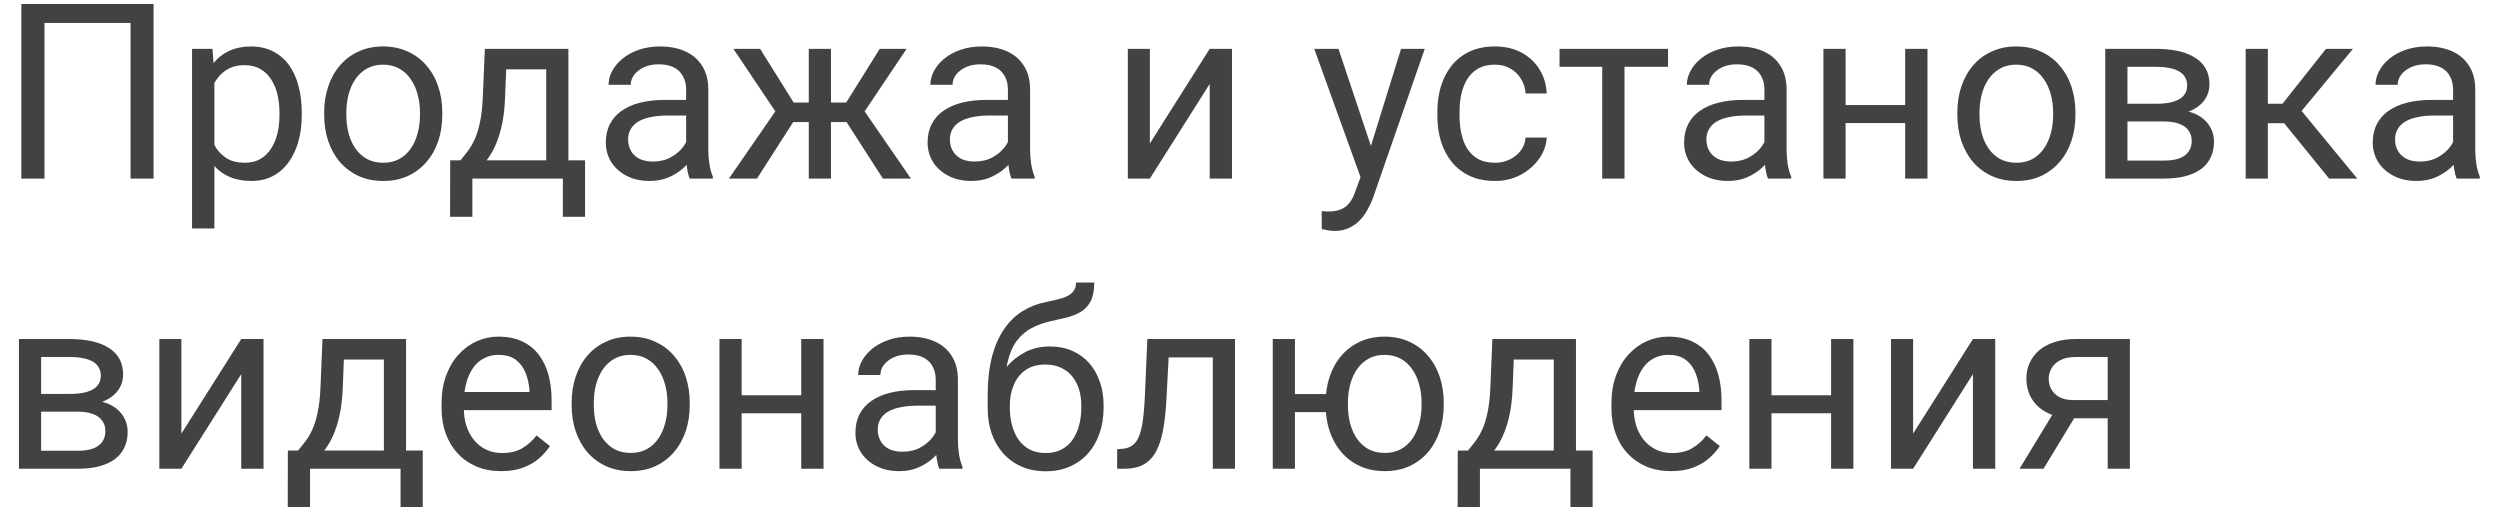 <?xml version="1.0" encoding="UTF-8"?> <svg xmlns="http://www.w3.org/2000/svg" width="112" height="23" viewBox="0 0 112 23" fill="none"><path d="M6.88 0.18V8H5.849V1.028H1.993V8H0.956V0.18H6.88ZM9.604 3.306V10.234H8.604V2.188H9.518L9.604 3.306ZM13.519 5.046V5.159C13.519 5.581 13.469 5.973 13.369 6.335C13.268 6.693 13.122 7.005 12.928 7.27C12.738 7.535 12.504 7.74 12.225 7.887C11.945 8.034 11.625 8.107 11.263 8.107C10.894 8.107 10.569 8.047 10.286 7.925C10.003 7.803 9.763 7.626 9.566 7.393C9.369 7.16 9.211 6.881 9.093 6.555C8.979 6.229 8.9 5.862 8.857 5.454V4.853C8.9 4.423 8.98 4.038 9.099 3.698C9.217 3.358 9.373 3.068 9.566 2.828C9.763 2.584 10.001 2.4 10.28 2.274C10.56 2.146 10.882 2.081 11.247 2.081C11.612 2.081 11.936 2.153 12.219 2.296C12.502 2.436 12.74 2.636 12.934 2.897C13.127 3.159 13.272 3.472 13.369 3.837C13.469 4.199 13.519 4.602 13.519 5.046ZM12.52 5.159V5.046C12.52 4.756 12.49 4.484 12.429 4.229C12.368 3.972 12.273 3.746 12.144 3.553C12.019 3.356 11.858 3.202 11.661 3.091C11.464 2.976 11.229 2.919 10.957 2.919C10.706 2.919 10.488 2.962 10.302 3.048C10.119 3.134 9.963 3.25 9.834 3.397C9.706 3.54 9.6 3.705 9.518 3.891C9.439 4.074 9.38 4.264 9.34 4.46V5.852C9.412 6.102 9.512 6.339 9.641 6.561C9.77 6.779 9.942 6.956 10.157 7.092C10.372 7.225 10.642 7.291 10.968 7.291C11.236 7.291 11.467 7.236 11.661 7.125C11.858 7.01 12.019 6.854 12.144 6.657C12.273 6.46 12.368 6.235 12.429 5.98C12.49 5.723 12.52 5.449 12.52 5.159ZM14.523 5.159V5.035C14.523 4.616 14.584 4.228 14.706 3.87C14.828 3.508 15.003 3.195 15.232 2.93C15.462 2.661 15.739 2.453 16.065 2.307C16.391 2.156 16.756 2.081 17.161 2.081C17.569 2.081 17.936 2.156 18.262 2.307C18.591 2.453 18.87 2.661 19.1 2.93C19.332 3.195 19.51 3.508 19.631 3.87C19.753 4.228 19.814 4.616 19.814 5.035V5.159C19.814 5.578 19.753 5.966 19.631 6.324C19.51 6.682 19.332 6.996 19.1 7.264C18.87 7.529 18.593 7.737 18.267 7.887C17.945 8.034 17.58 8.107 17.171 8.107C16.763 8.107 16.396 8.034 16.07 7.887C15.745 7.737 15.465 7.529 15.232 7.264C15.003 6.996 14.828 6.682 14.706 6.324C14.584 5.966 14.523 5.578 14.523 5.159ZM15.517 5.035V5.159C15.517 5.449 15.551 5.723 15.619 5.98C15.687 6.235 15.789 6.46 15.925 6.657C16.065 6.854 16.239 7.01 16.446 7.125C16.654 7.236 16.896 7.291 17.171 7.291C17.444 7.291 17.682 7.236 17.886 7.125C18.093 7.01 18.265 6.854 18.401 6.657C18.537 6.46 18.64 6.235 18.707 5.98C18.779 5.723 18.815 5.449 18.815 5.159V5.035C18.815 4.749 18.779 4.478 18.707 4.224C18.64 3.966 18.536 3.739 18.396 3.542C18.26 3.341 18.088 3.184 17.88 3.069C17.676 2.955 17.436 2.897 17.161 2.897C16.889 2.897 16.649 2.955 16.441 3.069C16.237 3.184 16.065 3.341 15.925 3.542C15.789 3.739 15.687 3.966 15.619 4.224C15.551 4.478 15.517 4.749 15.517 5.035ZM21.721 2.188H22.714L22.628 4.364C22.607 4.915 22.544 5.391 22.44 5.792C22.337 6.194 22.204 6.535 22.043 6.818C21.882 7.098 21.701 7.332 21.5 7.522C21.303 7.712 21.099 7.871 20.888 8H20.394L20.421 7.189L20.625 7.184C20.743 7.044 20.858 6.901 20.969 6.754C21.08 6.604 21.182 6.426 21.275 6.222C21.368 6.014 21.445 5.762 21.506 5.465C21.57 5.164 21.611 4.797 21.629 4.364L21.721 2.188ZM21.968 2.188H25.464V8H24.471V3.107H21.968V2.188ZM20.169 7.184H26.211V9.713H25.217V8H21.162V9.713H20.163L20.169 7.184ZM30.739 7.006V4.015C30.739 3.785 30.692 3.587 30.599 3.418C30.51 3.247 30.373 3.114 30.191 3.021C30.008 2.928 29.783 2.881 29.514 2.881C29.264 2.881 29.043 2.924 28.854 3.01C28.667 3.096 28.52 3.209 28.413 3.349C28.309 3.488 28.257 3.639 28.257 3.8H27.264C27.264 3.592 27.317 3.386 27.425 3.182C27.532 2.978 27.686 2.794 27.887 2.629C28.091 2.461 28.334 2.328 28.617 2.231C28.904 2.131 29.222 2.081 29.573 2.081C29.996 2.081 30.368 2.153 30.69 2.296C31.016 2.439 31.27 2.656 31.453 2.946C31.639 3.232 31.732 3.592 31.732 4.025V6.732C31.732 6.926 31.748 7.132 31.781 7.35C31.817 7.569 31.869 7.757 31.936 7.914V8H30.9C30.85 7.885 30.81 7.733 30.782 7.543C30.753 7.35 30.739 7.171 30.739 7.006ZM30.911 4.477L30.921 5.175H29.917C29.634 5.175 29.382 5.198 29.16 5.245C28.938 5.288 28.752 5.354 28.601 5.443C28.451 5.533 28.336 5.646 28.257 5.782C28.178 5.914 28.139 6.07 28.139 6.249C28.139 6.432 28.18 6.598 28.263 6.749C28.345 6.899 28.469 7.019 28.633 7.108C28.802 7.194 29.008 7.237 29.251 7.237C29.555 7.237 29.824 7.173 30.057 7.044C30.289 6.915 30.474 6.757 30.61 6.571C30.75 6.385 30.825 6.204 30.835 6.029L31.26 6.507C31.235 6.657 31.167 6.824 31.056 7.006C30.945 7.189 30.796 7.364 30.61 7.533C30.427 7.697 30.209 7.835 29.955 7.946C29.704 8.054 29.421 8.107 29.106 8.107C28.712 8.107 28.366 8.03 28.069 7.876C27.776 7.722 27.547 7.517 27.382 7.259C27.221 6.997 27.14 6.706 27.14 6.383C27.14 6.072 27.201 5.798 27.323 5.562C27.445 5.322 27.62 5.123 27.849 4.965C28.078 4.804 28.354 4.682 28.676 4.6C28.998 4.518 29.358 4.477 29.756 4.477H30.911ZM35.057 5.47L32.855 2.188H34.053L35.557 4.595H36.717L36.572 5.47H35.057ZM35.6 5.368L33.913 8H32.656L34.971 4.648L35.6 5.368ZM37.227 2.188V8H36.233V2.188H37.227ZM40.616 2.188L38.414 5.47H36.899L36.744 4.595H37.909L39.413 2.188H40.616ZM39.553 8L37.861 5.368L38.5 4.648L40.81 8H39.553ZM45.155 7.006V4.015C45.155 3.785 45.108 3.587 45.015 3.418C44.926 3.247 44.79 3.114 44.607 3.021C44.424 2.928 44.199 2.881 43.93 2.881C43.679 2.881 43.459 2.924 43.27 3.01C43.083 3.096 42.937 3.209 42.829 3.349C42.725 3.488 42.673 3.639 42.673 3.8H41.68C41.68 3.592 41.733 3.386 41.841 3.182C41.948 2.978 42.102 2.794 42.303 2.629C42.507 2.461 42.75 2.328 43.033 2.231C43.32 2.131 43.638 2.081 43.989 2.081C44.412 2.081 44.784 2.153 45.106 2.296C45.432 2.439 45.687 2.656 45.869 2.946C46.055 3.232 46.148 3.592 46.148 4.025V6.732C46.148 6.926 46.165 7.132 46.197 7.35C46.233 7.569 46.285 7.757 46.352 7.914V8H45.316C45.266 7.885 45.226 7.733 45.198 7.543C45.169 7.35 45.155 7.171 45.155 7.006ZM45.327 4.477L45.337 5.175H44.333C44.05 5.175 43.798 5.198 43.576 5.245C43.354 5.288 43.167 5.354 43.017 5.443C42.867 5.533 42.752 5.646 42.673 5.782C42.595 5.914 42.555 6.07 42.555 6.249C42.555 6.432 42.596 6.598 42.679 6.749C42.761 6.899 42.885 7.019 43.049 7.108C43.218 7.194 43.423 7.237 43.667 7.237C43.971 7.237 44.24 7.173 44.473 7.044C44.705 6.915 44.89 6.757 45.026 6.571C45.166 6.385 45.241 6.204 45.252 6.029L45.676 6.507C45.651 6.657 45.583 6.824 45.472 7.006C45.361 7.189 45.212 7.364 45.026 7.533C44.843 7.697 44.625 7.835 44.371 7.946C44.12 8.054 43.837 8.107 43.522 8.107C43.128 8.107 42.783 8.03 42.485 7.876C42.192 7.722 41.963 7.517 41.798 7.259C41.637 6.997 41.556 6.706 41.556 6.383C41.556 6.072 41.617 5.798 41.739 5.562C41.861 5.322 42.036 5.123 42.265 4.965C42.494 4.804 42.77 4.682 43.092 4.6C43.415 4.518 43.774 4.477 44.172 4.477H45.327ZM51.514 6.426L54.194 2.188H55.193V8H54.194V3.762L51.514 8H50.526V2.188H51.514V6.426ZM61.15 7.398L62.767 2.188H63.83L61.499 8.897C61.445 9.04 61.374 9.194 61.284 9.359C61.198 9.527 61.087 9.687 60.951 9.837C60.815 9.987 60.65 10.109 60.457 10.202C60.267 10.299 60.04 10.347 59.775 10.347C59.696 10.347 59.596 10.336 59.474 10.315C59.352 10.293 59.266 10.276 59.216 10.261L59.211 9.456C59.24 9.459 59.284 9.463 59.345 9.466C59.41 9.473 59.454 9.477 59.48 9.477C59.705 9.477 59.897 9.447 60.054 9.386C60.212 9.328 60.344 9.23 60.452 9.09C60.563 8.954 60.658 8.766 60.736 8.526L61.15 7.398ZM59.963 2.188L61.472 6.7L61.73 7.748L61.016 8.113L58.878 2.188H59.963ZM66.978 7.291C67.214 7.291 67.432 7.243 67.633 7.146C67.833 7.049 67.998 6.917 68.127 6.749C68.256 6.577 68.329 6.382 68.347 6.163H69.293C69.275 6.507 69.158 6.827 68.943 7.125C68.732 7.418 68.455 7.656 68.111 7.839C67.767 8.018 67.389 8.107 66.978 8.107C66.541 8.107 66.159 8.03 65.834 7.876C65.511 7.722 65.243 7.511 65.028 7.243C64.817 6.974 64.657 6.666 64.55 6.319C64.446 5.968 64.394 5.597 64.394 5.207V4.981C64.394 4.591 64.446 4.222 64.55 3.875C64.657 3.524 64.817 3.214 65.028 2.946C65.243 2.677 65.511 2.466 65.834 2.312C66.159 2.158 66.541 2.081 66.978 2.081C67.432 2.081 67.83 2.174 68.17 2.36C68.51 2.543 68.777 2.794 68.97 3.112C69.167 3.427 69.275 3.785 69.293 4.187H68.347C68.329 3.947 68.261 3.73 68.143 3.537C68.028 3.343 67.871 3.189 67.67 3.075C67.474 2.957 67.243 2.897 66.978 2.897C66.673 2.897 66.417 2.958 66.21 3.08C66.005 3.198 65.842 3.359 65.721 3.563C65.603 3.764 65.517 3.988 65.463 4.235C65.413 4.478 65.388 4.727 65.388 4.981V5.207C65.388 5.461 65.413 5.712 65.463 5.959C65.513 6.206 65.597 6.43 65.715 6.63C65.837 6.831 66 6.992 66.204 7.114C66.412 7.232 66.67 7.291 66.978 7.291ZM72.778 2.188V8H71.779V2.188H72.778ZM74.728 2.188V2.994H69.867V2.188H74.728ZM79.046 7.006V4.015C79.046 3.785 79 3.587 78.907 3.418C78.817 3.247 78.681 3.114 78.499 3.021C78.316 2.928 78.09 2.881 77.822 2.881C77.571 2.881 77.351 2.924 77.161 3.01C76.975 3.096 76.828 3.209 76.721 3.349C76.617 3.488 76.565 3.639 76.565 3.8H75.571C75.571 3.592 75.625 3.386 75.732 3.182C75.84 2.978 75.994 2.794 76.194 2.629C76.398 2.461 76.642 2.328 76.925 2.231C77.211 2.131 77.53 2.081 77.881 2.081C78.303 2.081 78.676 2.153 78.998 2.296C79.324 2.439 79.578 2.656 79.761 2.946C79.947 3.232 80.04 3.592 80.04 4.025V6.732C80.04 6.926 80.056 7.132 80.088 7.35C80.124 7.569 80.176 7.757 80.244 7.914V8H79.207C79.157 7.885 79.118 7.733 79.089 7.543C79.061 7.35 79.046 7.171 79.046 7.006ZM79.218 4.477L79.229 5.175H78.225C77.942 5.175 77.689 5.198 77.467 5.245C77.245 5.288 77.059 5.354 76.909 5.443C76.758 5.533 76.644 5.646 76.565 5.782C76.486 5.914 76.447 6.07 76.447 6.249C76.447 6.432 76.488 6.598 76.57 6.749C76.653 6.899 76.776 7.019 76.941 7.108C77.109 7.194 77.315 7.237 77.559 7.237C77.863 7.237 78.132 7.173 78.364 7.044C78.597 6.915 78.781 6.757 78.918 6.571C79.057 6.385 79.132 6.204 79.143 6.029L79.567 6.507C79.542 6.657 79.474 6.824 79.363 7.006C79.252 7.189 79.104 7.364 78.918 7.533C78.735 7.697 78.516 7.835 78.262 7.946C78.012 8.054 77.729 8.107 77.414 8.107C77.02 8.107 76.674 8.03 76.377 7.876C76.083 7.722 75.854 7.517 75.689 7.259C75.528 6.997 75.448 6.706 75.448 6.383C75.448 6.072 75.509 5.798 75.63 5.562C75.752 5.322 75.928 5.123 76.157 4.965C76.386 4.804 76.662 4.682 76.984 4.6C77.306 4.518 77.666 4.477 78.064 4.477H79.218ZM85.545 4.708V5.513H82.473V4.708H85.545ZM82.683 2.188V8H81.689V2.188H82.683ZM86.351 2.188V8H85.352V2.188H86.351ZM87.689 5.159V5.035C87.689 4.616 87.749 4.228 87.871 3.87C87.993 3.508 88.168 3.195 88.397 2.93C88.627 2.661 88.904 2.453 89.23 2.307C89.556 2.156 89.921 2.081 90.326 2.081C90.734 2.081 91.101 2.156 91.427 2.307C91.756 2.453 92.035 2.661 92.265 2.93C92.497 3.195 92.675 3.508 92.796 3.87C92.918 4.228 92.979 4.616 92.979 5.035V5.159C92.979 5.578 92.918 5.966 92.796 6.324C92.675 6.682 92.497 6.996 92.265 7.264C92.035 7.529 91.758 7.737 91.432 7.887C91.11 8.034 90.745 8.107 90.336 8.107C89.928 8.107 89.561 8.034 89.235 7.887C88.909 7.737 88.63 7.529 88.397 7.264C88.168 6.996 87.993 6.682 87.871 6.324C87.749 5.966 87.689 5.578 87.689 5.159ZM88.682 5.035V5.159C88.682 5.449 88.716 5.723 88.784 5.98C88.852 6.235 88.954 6.46 89.09 6.657C89.23 6.854 89.404 7.01 89.611 7.125C89.819 7.236 90.061 7.291 90.336 7.291C90.609 7.291 90.847 7.236 91.051 7.125C91.258 7.01 91.43 6.854 91.566 6.657C91.703 6.46 91.805 6.235 91.873 5.98C91.944 5.723 91.98 5.449 91.98 5.159V5.035C91.98 4.749 91.944 4.478 91.873 4.224C91.805 3.966 91.701 3.739 91.561 3.542C91.425 3.341 91.253 3.184 91.045 3.069C90.841 2.955 90.601 2.897 90.326 2.897C90.053 2.897 89.814 2.955 89.606 3.069C89.402 3.184 89.23 3.341 89.09 3.542C88.954 3.739 88.852 3.966 88.784 4.224C88.716 4.478 88.682 4.749 88.682 5.035ZM96.954 5.443H95.047L95.036 4.648H96.594C96.902 4.648 97.158 4.618 97.362 4.557C97.57 4.496 97.725 4.405 97.829 4.283C97.933 4.161 97.985 4.011 97.985 3.832C97.985 3.692 97.954 3.571 97.894 3.467C97.836 3.359 97.749 3.272 97.63 3.204C97.512 3.132 97.365 3.08 97.19 3.048C97.018 3.012 96.816 2.994 96.583 2.994H95.31V8H94.316V2.188H96.583C96.952 2.188 97.283 2.221 97.577 2.285C97.874 2.35 98.126 2.448 98.334 2.581C98.545 2.709 98.706 2.874 98.817 3.075C98.928 3.275 98.984 3.512 98.984 3.784C98.984 3.959 98.948 4.126 98.876 4.283C98.805 4.441 98.699 4.58 98.56 4.702C98.42 4.824 98.248 4.924 98.044 5.003C97.84 5.078 97.605 5.126 97.34 5.148L96.954 5.443ZM96.954 8H94.687L95.181 7.194H96.954C97.229 7.194 97.459 7.16 97.641 7.092C97.824 7.021 97.96 6.92 98.049 6.792C98.142 6.659 98.189 6.501 98.189 6.319C98.189 6.136 98.142 5.98 98.049 5.852C97.96 5.719 97.824 5.619 97.641 5.551C97.459 5.479 97.229 5.443 96.954 5.443H95.444L95.455 4.648H97.34L97.7 4.949C98.019 4.974 98.289 5.053 98.511 5.186C98.733 5.318 98.901 5.486 99.016 5.69C99.131 5.891 99.188 6.109 99.188 6.346C99.188 6.618 99.136 6.858 99.032 7.065C98.932 7.273 98.785 7.447 98.592 7.586C98.398 7.722 98.164 7.826 97.888 7.898C97.612 7.966 97.301 8 96.954 8ZM101.6 2.188V8H100.606V2.188H101.6ZM105.413 2.188L102.658 5.519H101.267L101.116 4.648H102.255L104.205 2.188H105.413ZM104.344 8L102.207 5.368L102.846 4.648L105.606 8H104.344ZM109.898 7.006V4.015C109.898 3.785 109.851 3.587 109.758 3.418C109.669 3.247 109.533 3.114 109.35 3.021C109.167 2.928 108.942 2.881 108.673 2.881C108.423 2.881 108.202 2.924 108.013 3.01C107.826 3.096 107.68 3.209 107.572 3.349C107.468 3.488 107.417 3.639 107.417 3.8H106.423C106.423 3.592 106.477 3.386 106.584 3.182C106.691 2.978 106.845 2.794 107.046 2.629C107.25 2.461 107.493 2.328 107.776 2.231C108.063 2.131 108.382 2.081 108.732 2.081C109.155 2.081 109.527 2.153 109.85 2.296C110.175 2.439 110.43 2.656 110.612 2.946C110.799 3.232 110.892 3.592 110.892 4.025V6.732C110.892 6.926 110.908 7.132 110.94 7.35C110.976 7.569 111.028 7.757 111.096 7.914V8H110.059C110.009 7.885 109.97 7.733 109.941 7.543C109.912 7.35 109.898 7.171 109.898 7.006ZM110.07 4.477L110.081 5.175H109.076C108.793 5.175 108.541 5.198 108.319 5.245C108.097 5.288 107.911 5.354 107.76 5.443C107.61 5.533 107.495 5.646 107.417 5.782C107.338 5.914 107.298 6.07 107.298 6.249C107.298 6.432 107.34 6.598 107.422 6.749C107.504 6.899 107.628 7.019 107.792 7.108C107.961 7.194 108.167 7.237 108.41 7.237C108.715 7.237 108.983 7.173 109.216 7.044C109.449 6.915 109.633 6.757 109.769 6.571C109.909 6.385 109.984 6.204 109.995 6.029L110.419 6.507C110.394 6.657 110.326 6.824 110.215 7.006C110.104 7.189 109.955 7.364 109.769 7.533C109.586 7.697 109.368 7.835 109.114 7.946C108.863 8.054 108.58 8.107 108.265 8.107C107.871 8.107 107.526 8.03 107.229 7.876C106.935 7.722 106.706 7.517 106.541 7.259C106.38 6.997 106.299 6.706 106.299 6.383C106.299 6.072 106.36 5.798 106.482 5.562C106.604 5.322 106.779 5.123 107.008 4.965C107.237 4.804 107.513 4.682 107.835 4.6C108.158 4.518 108.518 4.477 108.915 4.477H110.07ZM3.486 18.443H1.579L1.568 17.648H3.126C3.434 17.648 3.69 17.618 3.894 17.557C4.102 17.496 4.257 17.405 4.361 17.283C4.465 17.162 4.517 17.011 4.517 16.832C4.517 16.692 4.487 16.571 4.426 16.467C4.368 16.359 4.281 16.272 4.163 16.204C4.044 16.132 3.898 16.08 3.722 16.048C3.55 16.012 3.348 15.994 3.115 15.994H1.842V21H0.849V15.188H3.115C3.484 15.188 3.815 15.221 4.109 15.285C4.406 15.35 4.659 15.448 4.866 15.581C5.077 15.71 5.239 15.874 5.35 16.075C5.461 16.275 5.516 16.512 5.516 16.784C5.516 16.959 5.48 17.126 5.409 17.283C5.337 17.441 5.231 17.58 5.092 17.702C4.952 17.824 4.78 17.924 4.576 18.003C4.372 18.078 4.138 18.127 3.873 18.148L3.486 18.443ZM3.486 21H1.219L1.713 20.194H3.486C3.762 20.194 3.991 20.16 4.173 20.092C4.356 20.021 4.492 19.92 4.582 19.791C4.675 19.659 4.721 19.502 4.721 19.319C4.721 19.136 4.675 18.98 4.582 18.852C4.492 18.719 4.356 18.619 4.173 18.551C3.991 18.479 3.762 18.443 3.486 18.443H1.977L1.987 17.648H3.873L4.232 17.949C4.551 17.974 4.821 18.053 5.043 18.186C5.265 18.318 5.434 18.486 5.548 18.69C5.663 18.891 5.72 19.109 5.72 19.346C5.72 19.618 5.668 19.858 5.564 20.065C5.464 20.273 5.317 20.447 5.124 20.586C4.931 20.723 4.696 20.826 4.42 20.898C4.145 20.966 3.833 21 3.486 21ZM8.126 19.426L10.807 15.188H11.806V21H10.807V16.762L8.126 21H7.138V15.188H8.126V19.426ZM14.448 15.188H15.442L15.356 17.364C15.335 17.915 15.272 18.391 15.168 18.793C15.064 19.194 14.932 19.535 14.771 19.818C14.609 20.098 14.428 20.332 14.228 20.522C14.031 20.712 13.827 20.871 13.616 21H13.122L13.148 20.189L13.352 20.184C13.471 20.044 13.585 19.901 13.696 19.754C13.807 19.604 13.909 19.426 14.002 19.222C14.095 19.015 14.172 18.762 14.233 18.465C14.298 18.164 14.339 17.797 14.357 17.364L14.448 15.188ZM14.695 15.188H18.192V21H17.198V16.107H14.695V15.188ZM12.896 20.184H18.939V22.713H17.945V21H13.89V22.713H12.891L12.896 20.184ZM22.451 21.107C22.047 21.107 21.68 21.039 21.35 20.903C21.024 20.764 20.743 20.569 20.507 20.318C20.274 20.067 20.095 19.77 19.97 19.426C19.844 19.082 19.782 18.706 19.782 18.298V18.073C19.782 17.6 19.852 17.179 19.991 16.811C20.131 16.438 20.321 16.123 20.561 15.865C20.8 15.607 21.073 15.412 21.377 15.28C21.681 15.147 21.996 15.081 22.322 15.081C22.738 15.081 23.096 15.153 23.396 15.296C23.701 15.439 23.95 15.64 24.143 15.898C24.336 16.152 24.48 16.453 24.573 16.8C24.666 17.144 24.712 17.52 24.712 17.928V18.373H20.373V17.562H23.719V17.487C23.704 17.23 23.651 16.979 23.558 16.735C23.468 16.492 23.325 16.291 23.128 16.134C22.931 15.976 22.662 15.898 22.322 15.898C22.097 15.898 21.889 15.946 21.699 16.043C21.509 16.136 21.346 16.275 21.21 16.461C21.074 16.648 20.969 16.875 20.894 17.144C20.818 17.412 20.781 17.722 20.781 18.073V18.298C20.781 18.574 20.818 18.834 20.894 19.077C20.972 19.317 21.085 19.528 21.232 19.711C21.382 19.894 21.563 20.037 21.774 20.141C21.989 20.244 22.233 20.296 22.505 20.296C22.856 20.296 23.153 20.225 23.396 20.081C23.64 19.938 23.853 19.747 24.036 19.507L24.637 19.985C24.512 20.175 24.352 20.355 24.159 20.527C23.966 20.699 23.728 20.839 23.445 20.946C23.166 21.054 22.834 21.107 22.451 21.107ZM25.609 18.159V18.035C25.609 17.616 25.67 17.228 25.792 16.87C25.914 16.508 26.089 16.195 26.318 15.93C26.547 15.661 26.825 15.454 27.151 15.307C27.477 15.156 27.842 15.081 28.247 15.081C28.655 15.081 29.022 15.156 29.348 15.307C29.677 15.454 29.956 15.661 30.186 15.93C30.418 16.195 30.596 16.508 30.717 16.87C30.839 17.228 30.9 17.616 30.9 18.035V18.159C30.9 18.578 30.839 18.966 30.717 19.324C30.596 19.682 30.418 19.996 30.186 20.264C29.956 20.529 29.679 20.737 29.353 20.887C29.031 21.034 28.666 21.107 28.257 21.107C27.849 21.107 27.482 21.034 27.156 20.887C26.83 20.737 26.551 20.529 26.318 20.264C26.089 19.996 25.914 19.682 25.792 19.324C25.67 18.966 25.609 18.578 25.609 18.159ZM26.603 18.035V18.159C26.603 18.449 26.637 18.723 26.705 18.98C26.773 19.235 26.875 19.46 27.011 19.657C27.151 19.854 27.325 20.01 27.532 20.125C27.74 20.235 27.982 20.291 28.257 20.291C28.529 20.291 28.768 20.235 28.972 20.125C29.179 20.01 29.351 19.854 29.487 19.657C29.623 19.46 29.725 19.235 29.794 18.98C29.865 18.723 29.901 18.449 29.901 18.159V18.035C29.901 17.749 29.865 17.478 29.794 17.224C29.725 16.966 29.622 16.739 29.482 16.542C29.346 16.341 29.174 16.184 28.966 16.069C28.762 15.955 28.522 15.898 28.247 15.898C27.974 15.898 27.735 15.955 27.527 16.069C27.323 16.184 27.151 16.341 27.011 16.542C26.875 16.739 26.773 16.966 26.705 17.224C26.637 17.478 26.603 17.749 26.603 18.035ZM36.088 17.707V18.513H33.016V17.707H36.088ZM33.226 15.188V21H32.232V15.188H33.226ZM36.894 15.188V21H35.895V15.188H36.894ZM41.921 20.006V17.015C41.921 16.785 41.875 16.587 41.782 16.419C41.692 16.247 41.556 16.114 41.373 16.021C41.191 15.928 40.965 15.881 40.697 15.881C40.446 15.881 40.226 15.924 40.036 16.01C39.85 16.096 39.703 16.209 39.596 16.349C39.492 16.488 39.44 16.639 39.44 16.8H38.446C38.446 16.592 38.5 16.386 38.607 16.182C38.715 15.978 38.869 15.794 39.069 15.629C39.273 15.461 39.517 15.328 39.8 15.231C40.086 15.131 40.405 15.081 40.756 15.081C41.178 15.081 41.551 15.153 41.873 15.296C42.199 15.439 42.453 15.656 42.636 15.946C42.822 16.232 42.915 16.592 42.915 17.025V19.732C42.915 19.926 42.931 20.132 42.963 20.35C42.999 20.569 43.051 20.756 43.119 20.914V21H42.083C42.032 20.885 41.993 20.733 41.964 20.544C41.936 20.35 41.921 20.171 41.921 20.006ZM42.093 17.477L42.104 18.175H41.1C40.817 18.175 40.564 18.198 40.342 18.245C40.12 18.288 39.934 18.354 39.784 18.443C39.633 18.533 39.519 18.646 39.44 18.782C39.361 18.914 39.322 19.07 39.322 19.249C39.322 19.432 39.363 19.598 39.445 19.748C39.528 19.899 39.651 20.019 39.816 20.108C39.984 20.194 40.19 20.237 40.434 20.237C40.738 20.237 41.007 20.173 41.239 20.044C41.472 19.915 41.656 19.758 41.792 19.571C41.932 19.385 42.007 19.204 42.018 19.029L42.442 19.507C42.417 19.657 42.349 19.824 42.238 20.006C42.127 20.189 41.979 20.364 41.792 20.533C41.61 20.697 41.391 20.835 41.137 20.946C40.887 21.054 40.604 21.107 40.289 21.107C39.895 21.107 39.549 21.03 39.252 20.877C38.958 20.723 38.729 20.517 38.565 20.259C38.403 19.997 38.323 19.706 38.323 19.383C38.323 19.072 38.384 18.798 38.505 18.561C38.627 18.322 38.803 18.123 39.032 17.965C39.261 17.804 39.537 17.683 39.859 17.6C40.181 17.518 40.541 17.477 40.938 17.477H42.093ZM48.206 12.659H49.022C49.022 13.01 48.968 13.289 48.861 13.497C48.753 13.701 48.607 13.858 48.42 13.969C48.238 14.08 48.03 14.164 47.797 14.222C47.568 14.279 47.33 14.335 47.083 14.388C46.775 14.453 46.489 14.555 46.224 14.694C45.962 14.83 45.737 15.024 45.547 15.274C45.361 15.525 45.223 15.851 45.133 16.252C45.047 16.653 45.024 17.149 45.063 17.74V18.234H44.247V17.74C44.247 17.077 44.31 16.499 44.435 16.005C44.564 15.511 44.745 15.094 44.977 14.753C45.21 14.413 45.486 14.143 45.805 13.942C46.127 13.742 46.481 13.604 46.868 13.529C47.148 13.475 47.387 13.418 47.588 13.357C47.788 13.293 47.941 13.207 48.044 13.099C48.152 12.992 48.206 12.845 48.206 12.659ZM47.029 15.521C47.409 15.521 47.747 15.588 48.044 15.72C48.342 15.853 48.594 16.037 48.802 16.273C49.009 16.51 49.167 16.789 49.274 17.111C49.385 17.43 49.441 17.777 49.441 18.153V18.271C49.441 18.676 49.382 19.052 49.264 19.399C49.149 19.743 48.979 20.044 48.753 20.302C48.531 20.556 48.259 20.755 47.937 20.898C47.618 21.041 47.255 21.113 46.847 21.113C46.438 21.113 46.073 21.041 45.751 20.898C45.432 20.755 45.16 20.556 44.935 20.302C44.709 20.044 44.537 19.743 44.419 19.399C44.304 19.052 44.247 18.676 44.247 18.271V18.153C44.247 18.064 44.263 17.976 44.295 17.89C44.328 17.804 44.367 17.716 44.414 17.627C44.464 17.537 44.508 17.442 44.548 17.342C44.68 17.02 44.861 16.721 45.09 16.445C45.323 16.17 45.601 15.948 45.923 15.779C46.249 15.607 46.617 15.521 47.029 15.521ZM46.836 16.332C46.471 16.332 46.17 16.417 45.934 16.585C45.701 16.753 45.527 16.977 45.413 17.256C45.298 17.532 45.241 17.831 45.241 18.153V18.271C45.241 18.544 45.273 18.801 45.337 19.045C45.402 19.288 45.498 19.505 45.627 19.695C45.76 19.881 45.926 20.028 46.127 20.135C46.331 20.243 46.571 20.296 46.847 20.296C47.122 20.296 47.361 20.243 47.561 20.135C47.762 20.028 47.926 19.881 48.055 19.695C48.184 19.505 48.281 19.288 48.345 19.045C48.41 18.801 48.442 18.544 48.442 18.271V18.153C48.442 17.91 48.41 17.679 48.345 17.46C48.281 17.242 48.182 17.049 48.05 16.88C47.921 16.712 47.754 16.58 47.55 16.483C47.35 16.383 47.112 16.332 46.836 16.332ZM54.452 15.188V16.01H51.643V15.188H54.452ZM55.328 15.188V21H54.334V15.188H55.328ZM51.401 15.188H52.4L52.25 17.992C52.225 18.425 52.184 18.809 52.127 19.142C52.073 19.471 51.998 19.754 51.901 19.99C51.808 20.227 51.69 20.42 51.546 20.57C51.407 20.717 51.238 20.826 51.041 20.898C50.845 20.966 50.617 21 50.359 21H50.048V20.125L50.263 20.108C50.417 20.098 50.547 20.062 50.655 20.001C50.766 19.94 50.859 19.851 50.934 19.732C51.009 19.611 51.07 19.455 51.117 19.265C51.167 19.075 51.204 18.85 51.23 18.588C51.258 18.327 51.28 18.023 51.294 17.675L51.401 15.188ZM60.237 17.654V18.465H57.148V17.654H60.237ZM58.013 15.188V21H57.02V15.188H58.013ZM59.388 18.159V18.035C59.388 17.616 59.449 17.228 59.571 16.87C59.693 16.508 59.868 16.195 60.097 15.93C60.33 15.661 60.607 15.454 60.93 15.307C61.255 15.156 61.621 15.081 62.025 15.081C62.437 15.081 62.806 15.156 63.132 15.307C63.458 15.454 63.735 15.661 63.964 15.93C64.197 16.195 64.374 16.508 64.496 16.87C64.618 17.228 64.679 17.616 64.679 18.035V18.159C64.679 18.578 64.618 18.966 64.496 19.324C64.374 19.682 64.199 19.996 63.97 20.264C63.741 20.529 63.463 20.737 63.137 20.887C62.811 21.034 62.444 21.107 62.036 21.107C61.628 21.107 61.261 21.034 60.935 20.887C60.609 20.737 60.33 20.529 60.097 20.264C59.868 19.996 59.693 19.682 59.571 19.324C59.449 18.966 59.388 18.578 59.388 18.159ZM60.387 18.035V18.159C60.387 18.449 60.421 18.723 60.489 18.98C60.557 19.235 60.659 19.46 60.795 19.657C60.935 19.854 61.107 20.01 61.311 20.125C61.519 20.235 61.76 20.291 62.036 20.291C62.312 20.291 62.552 20.235 62.756 20.125C62.964 20.01 63.135 19.854 63.272 19.657C63.408 19.46 63.51 19.235 63.578 18.98C63.649 18.723 63.685 18.449 63.685 18.159V18.035C63.685 17.749 63.649 17.478 63.578 17.224C63.51 16.966 63.406 16.739 63.266 16.542C63.13 16.341 62.958 16.184 62.751 16.069C62.543 15.955 62.301 15.898 62.025 15.898C61.753 15.898 61.515 15.955 61.311 16.069C61.107 16.184 60.935 16.341 60.795 16.542C60.659 16.739 60.557 16.966 60.489 17.224C60.421 17.478 60.387 17.749 60.387 18.035ZM66.859 15.188H67.853L67.767 17.364C67.746 17.915 67.683 18.391 67.579 18.793C67.475 19.194 67.343 19.535 67.182 19.818C67.02 20.098 66.84 20.332 66.639 20.522C66.442 20.712 66.238 20.871 66.027 21H65.533L65.56 20.189L65.764 20.184C65.882 20.044 65.996 19.901 66.107 19.754C66.218 19.604 66.32 19.426 66.414 19.222C66.507 19.015 66.584 18.762 66.644 18.465C66.709 18.164 66.75 17.797 66.768 17.364L66.859 15.188ZM67.106 15.188H70.603V21H69.609V16.107H67.106V15.188ZM65.307 20.184H71.35V22.713H70.356V21H66.301V22.713H65.302L65.307 20.184ZM74.862 21.107C74.458 21.107 74.091 21.039 73.761 20.903C73.435 20.764 73.154 20.569 72.918 20.318C72.685 20.067 72.506 19.77 72.381 19.426C72.255 19.082 72.193 18.706 72.193 18.298V18.073C72.193 17.6 72.263 17.179 72.402 16.811C72.542 16.438 72.732 16.123 72.972 15.865C73.212 15.607 73.484 15.412 73.788 15.28C74.092 15.147 74.408 15.081 74.733 15.081C75.149 15.081 75.507 15.153 75.808 15.296C76.112 15.439 76.361 15.64 76.554 15.898C76.748 16.152 76.891 16.453 76.984 16.8C77.077 17.144 77.124 17.52 77.124 17.928V18.373H72.784V17.562H76.13V17.487C76.116 17.23 76.062 16.979 75.969 16.735C75.879 16.492 75.736 16.291 75.539 16.134C75.342 15.976 75.074 15.898 74.733 15.898C74.508 15.898 74.3 15.946 74.11 16.043C73.921 16.136 73.758 16.275 73.622 16.461C73.486 16.648 73.38 16.875 73.305 17.144C73.23 17.412 73.192 17.722 73.192 18.073V18.298C73.192 18.574 73.23 18.834 73.305 19.077C73.383 19.317 73.496 19.528 73.643 19.711C73.793 19.894 73.974 20.037 74.186 20.141C74.4 20.244 74.644 20.296 74.916 20.296C75.267 20.296 75.564 20.225 75.808 20.081C76.051 19.938 76.264 19.747 76.447 19.507L77.048 19.985C76.923 20.175 76.764 20.355 76.57 20.527C76.377 20.699 76.139 20.839 75.856 20.946C75.577 21.054 75.245 21.107 74.862 21.107ZM82.226 17.707V18.513H79.154V17.707H82.226ZM79.363 15.188V21H78.37V15.188H79.363ZM83.032 15.188V21H82.033V15.188H83.032ZM85.707 19.426L88.387 15.188H89.386V21H88.387V16.762L85.707 21H84.718V15.188H85.707V19.426ZM92.157 18.229H93.231L91.55 21H90.476L92.157 18.229ZM92.99 15.188H95.418V21H94.424V15.994H92.99C92.707 15.994 92.476 16.043 92.297 16.139C92.118 16.232 91.987 16.354 91.905 16.504C91.822 16.655 91.781 16.811 91.781 16.972C91.781 17.129 91.819 17.281 91.894 17.428C91.969 17.572 92.087 17.69 92.249 17.783C92.41 17.876 92.617 17.922 92.872 17.922H94.692V18.739H92.872C92.539 18.739 92.243 18.694 91.985 18.605C91.728 18.515 91.509 18.391 91.33 18.234C91.151 18.073 91.015 17.885 90.922 17.67C90.829 17.451 90.782 17.215 90.782 16.961C90.782 16.707 90.831 16.472 90.927 16.257C91.028 16.043 91.171 15.854 91.357 15.693C91.547 15.532 91.778 15.409 92.05 15.323C92.326 15.233 92.639 15.188 92.99 15.188Z" fill="#424242"></path></svg> 